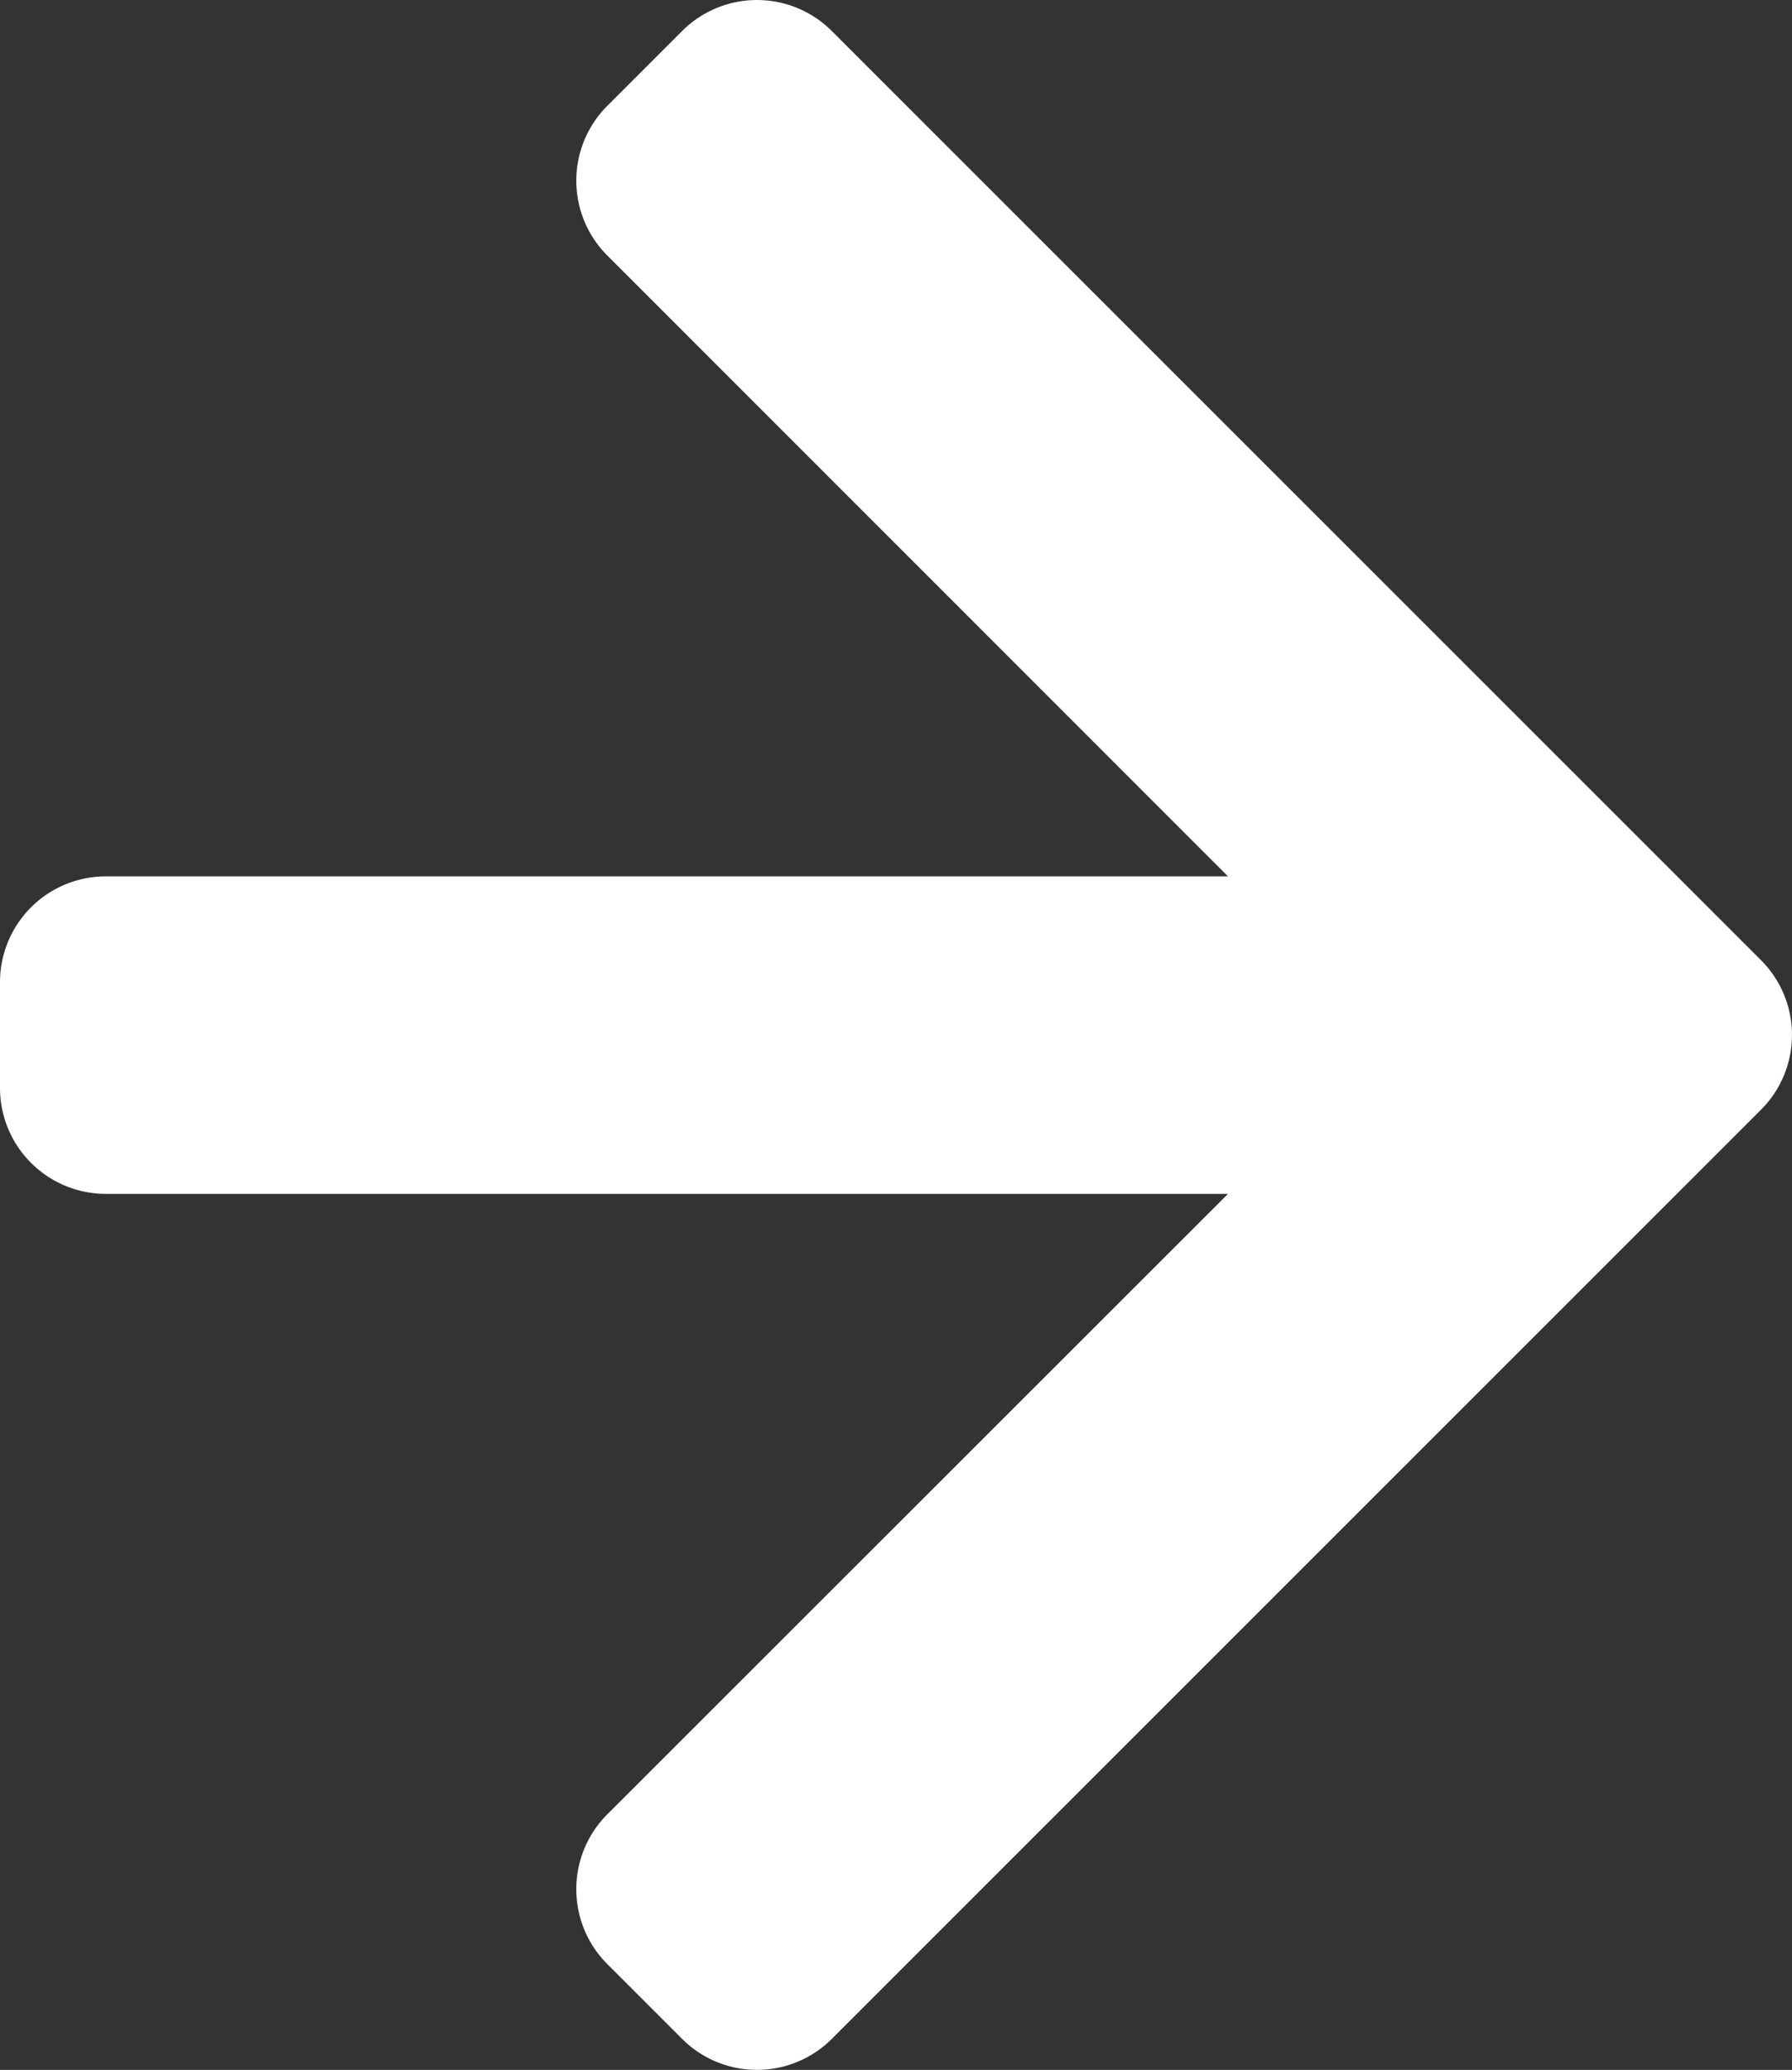 <?xml version="1.0" encoding="UTF-8"?> <svg xmlns="http://www.w3.org/2000/svg" id="Capa_1" data-name="Capa 1" viewBox="0 0 265.81 307.05"><rect x="0" y="0" width="265.81" height="307.05" fill="#333333" stroke="none"/><defs><style>.cls-1{fill:#fff;}</style></defs><g id="_488._Forward" data-name="488. Forward"><path class="cls-1" d="M281.83,142.43,144,4.6a15.7,15.7,0,0,0-22.2,0L110.7,15.7a15.7,15.7,0,0,0,0,22.2L202.77,130H36.32a15.7,15.7,0,0,0-15.7,15.7v15.7a15.71,15.71,0,0,0,15.7,15.7H202.77L110.7,269.14a15.71,15.71,0,0,0,0,22.21l11.1,11.1a15.7,15.7,0,0,0,22.2,0L281.83,164.62A15.69,15.69,0,0,0,281.83,142.43Z" transform="translate(-20.62 0)"></path></g></svg> 